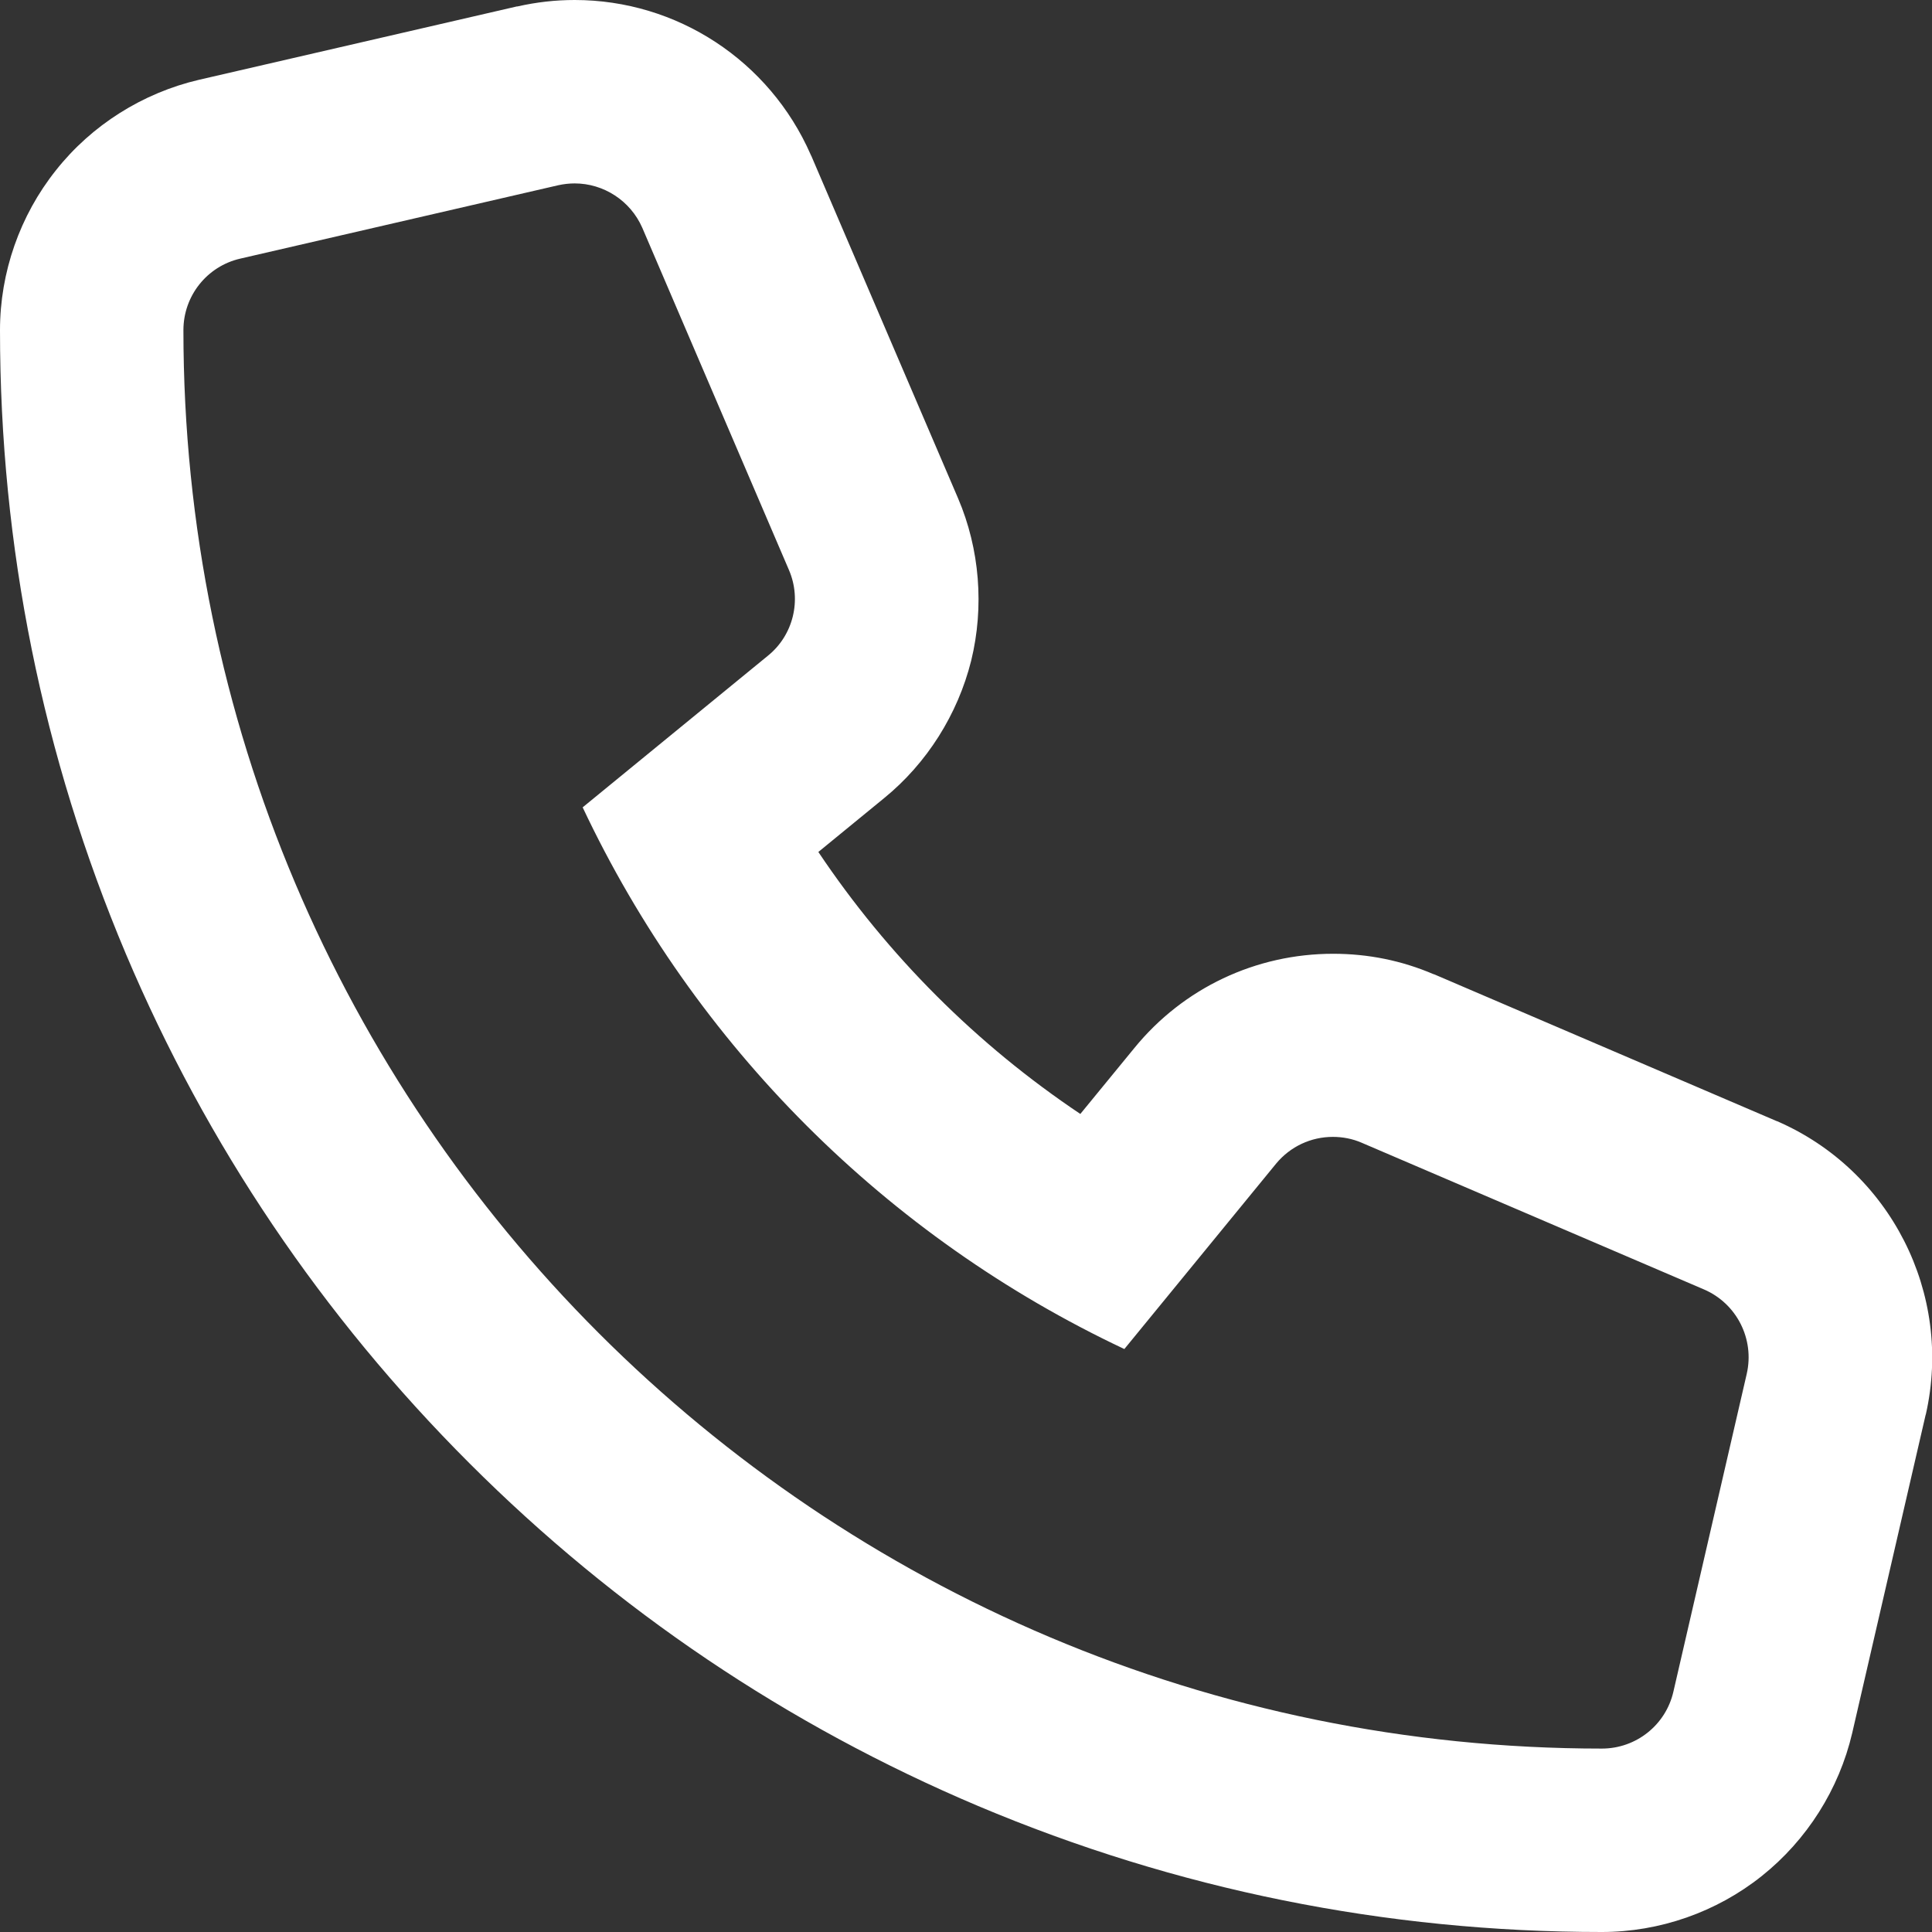 <?xml version="1.0" encoding="utf-8"?>
<!-- Generator: Adobe Illustrator 24.2.1, SVG Export Plug-In . SVG Version: 6.00 Build 0)  -->
<svg version="1.1" id="圖層_1" focusable="false" xmlns="http://www.w3.org/2000/svg" xmlns:xlink="http://www.w3.org/1999/xlink"
	 x="0px" y="0px" viewBox="0 0 632 632" style="enable-background:new 0 0 632 632;" xml:space="preserve">
<rect x="0" y="0" width="632" height="632" fill="#333333" stroke="none"/>
<style type="text/css">
	.st0{fill:#FFFFFF;}
</style>
<path class="st0" d="M188,60c9.4,0,18.2,5.6,22.1,14.5l48,112c4.2,9.8,1.4,21.3-6.9,28l-60.6,49.6c36.7,77.8,99.3,140.5,177.2,177.2
	l49.6-60.6c4.7-5.7,11.5-8.8,18.6-8.8c3.2,0,6.4,0.6,9.4,1.9l112,48c10.7,4.6,16.6,16.2,14,27.6l-24,104
	c-2.5,10.9-12.2,18.6-23.4,18.6l0,0C267.9,572,60,364.5,60,108c0-11.2,7.7-20.9,18.6-23.4l104-24C184.4,60.2,186.2,60,188,60 M188,0
	c-6.3,0-12.5,0.7-18.7,2.1c-0.1,0-0.1,0-0.2,0l-104,24C46.7,30.4,30,40.9,18.3,55.7C6.5,70.5,0,89.1,0,108
	c0,70.8,13.9,139.4,41.2,204.1c26.4,62.4,64.2,118.4,112.3,166.5S257.6,564.4,320,590.8c64.7,27.3,133.3,41.2,204,41.2
	c18.9,0,37.5-6.5,52.3-18.3s25.3-28.4,29.6-46.8l24-104c0-0.1,0.1-0.2,0.1-0.3c8.9-39.4-11.6-79.7-48.6-95.8c-0.1,0-0.2-0.1-0.3-0.1
	l-112-48H469c-10.5-4.5-21.5-6.7-32.9-6.7c-25.3,0-49,11.2-65,30.8l0,0l-17.7,21.6c-33.9-22.7-63-51.8-85.7-85.7l21.5-17.6
	c14-11.4,24.1-27.4,28.5-45c4.3-17.6,2.8-36.5-4.3-53.1l-48-112c-0.1-0.1-0.1-0.2-0.2-0.4C251.7,19.8,221.4,0,188,0L188,0z"/>
</svg>
